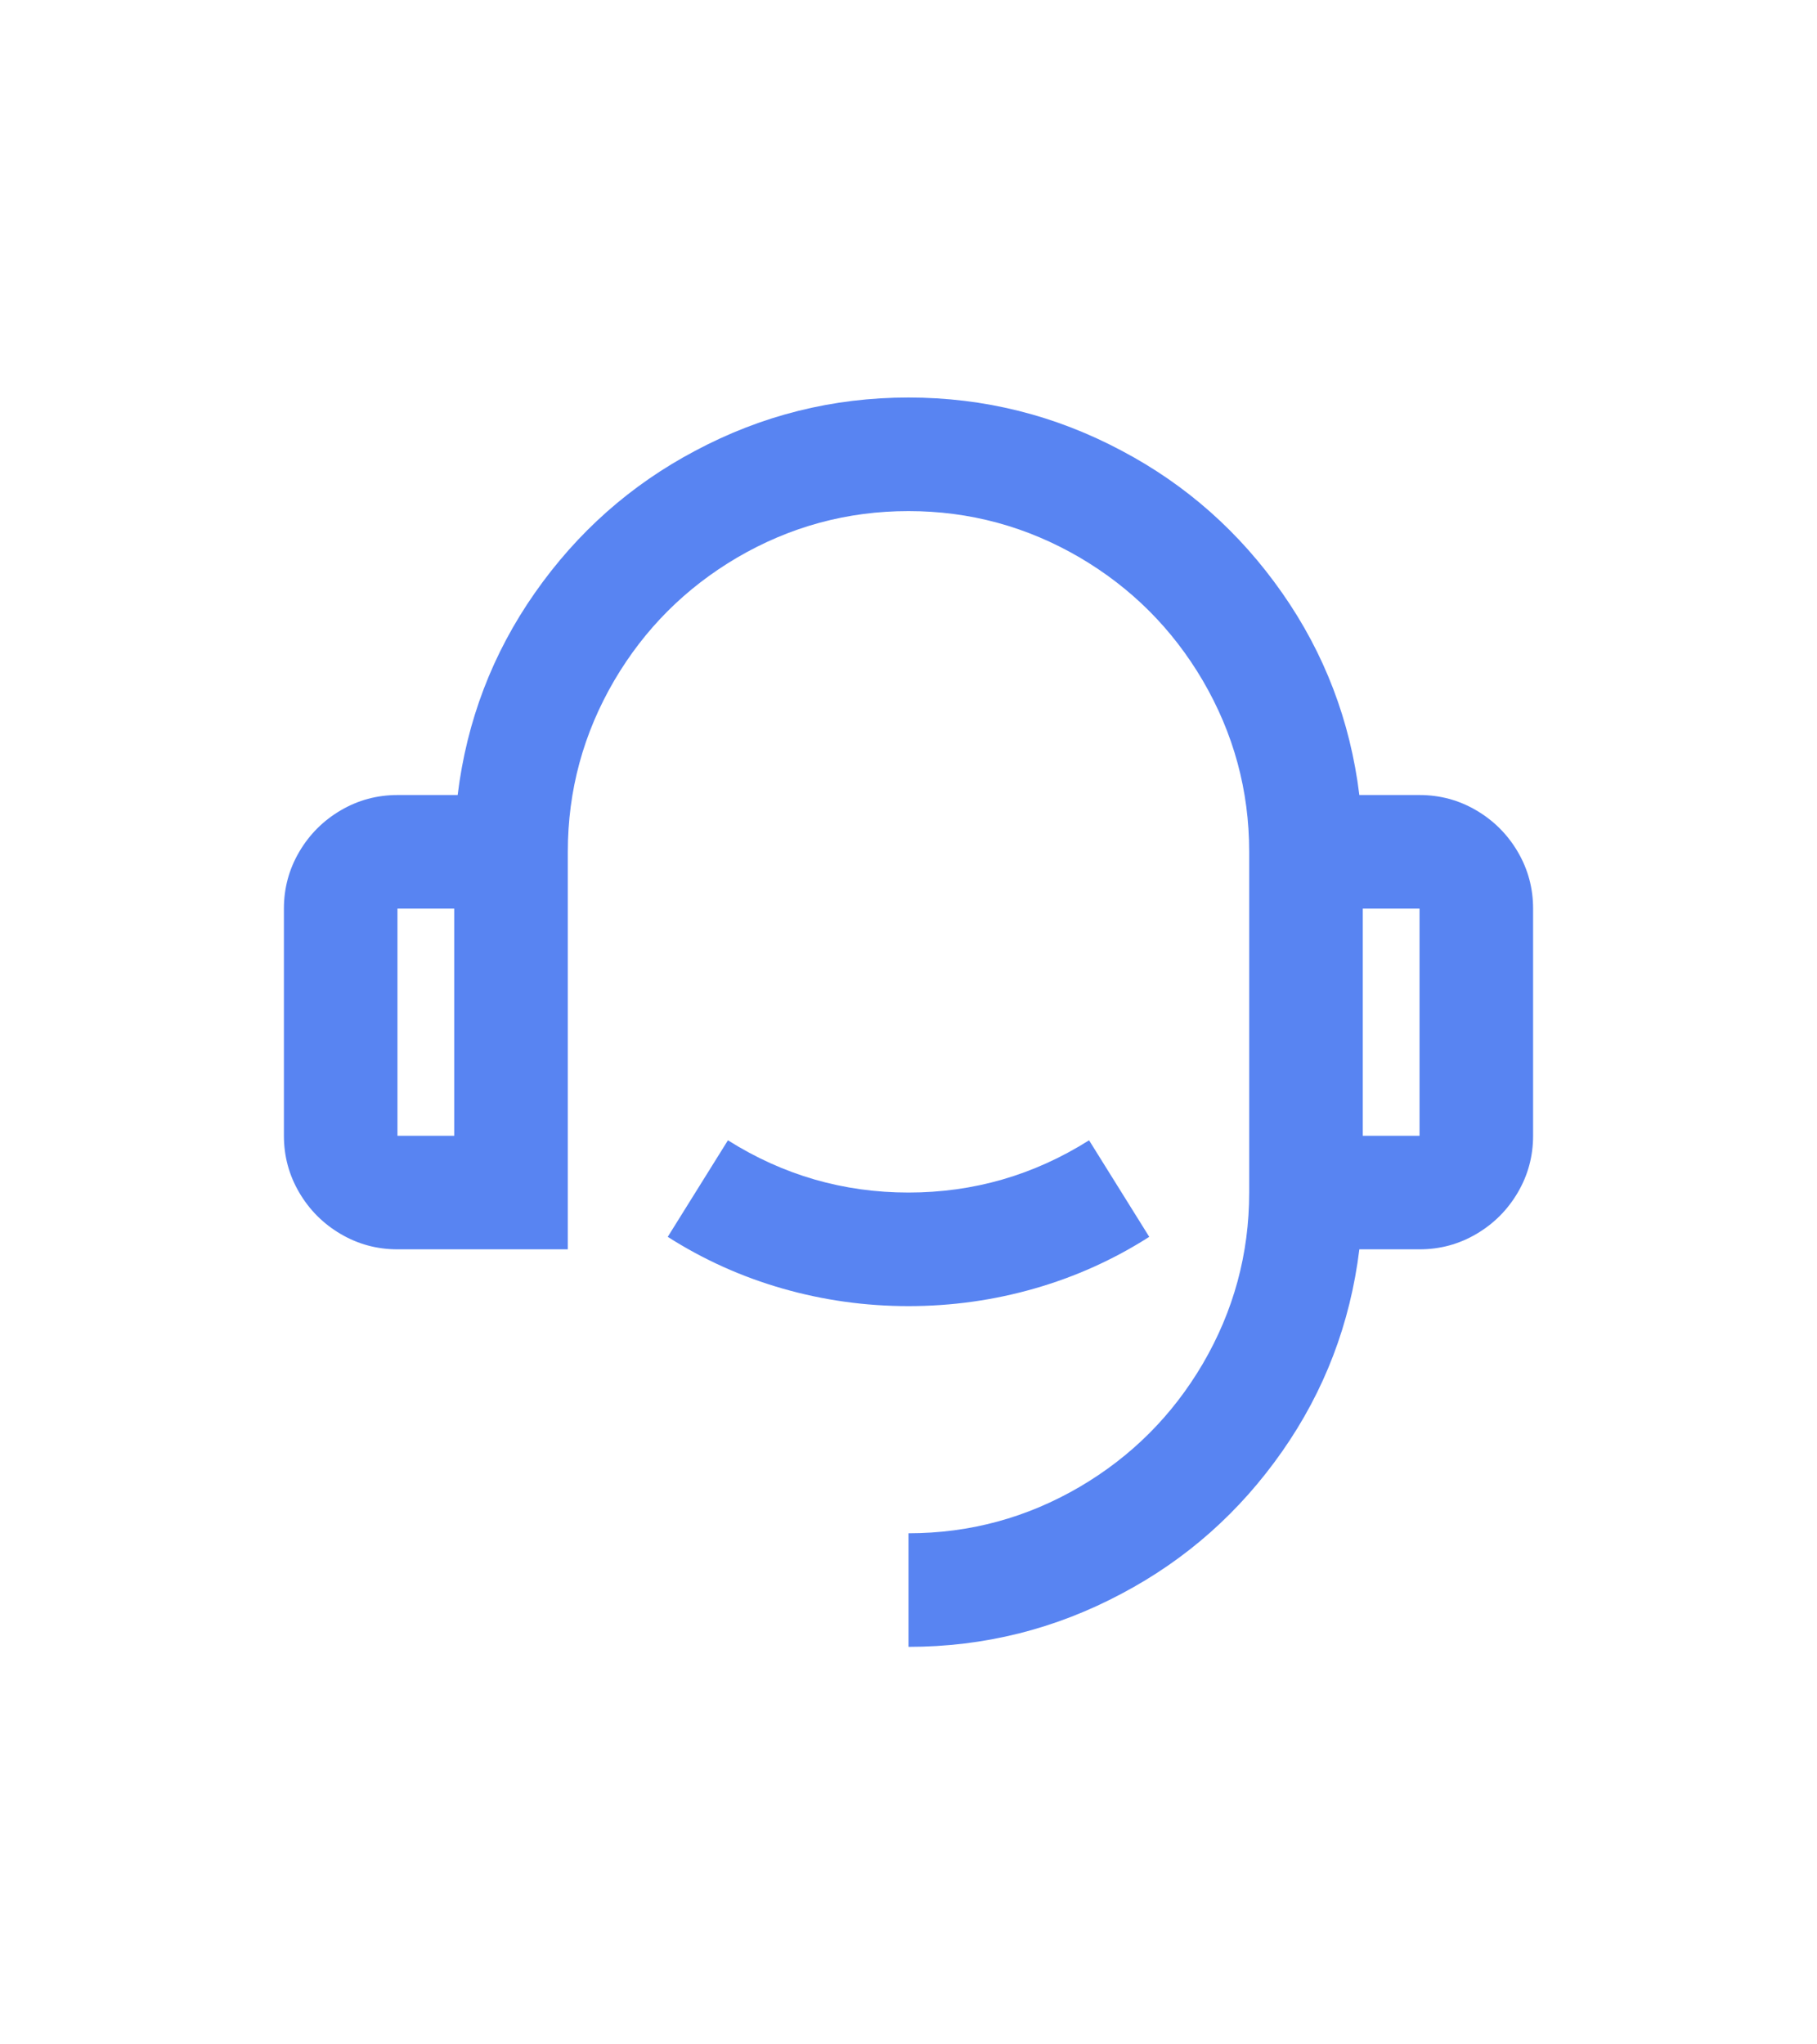 <?xml version="1.0" encoding="UTF-8"?> <svg xmlns="http://www.w3.org/2000/svg" width="64" height="72" viewBox="0 0 64 72" fill="none"><path d="M47.88 28H50C50.72 28 51.387 28.18 52 28.54C52.613 28.9 53.1 29.387 53.46 30C53.82 30.613 54 31.28 54 32V40C54 40.72 53.82 41.387 53.46 42C53.1 42.613 52.613 43.1 52 43.46C51.387 43.82 50.72 44 50 44H47.88C47.56 46.613 46.653 48.987 45.16 51.12C43.667 53.253 41.787 54.92 39.52 56.12C37.173 57.373 34.667 58 32 58V54C34.16 54 36.173 53.453 38.04 52.36C39.853 51.293 41.293 49.853 42.36 48.04C43.453 46.173 44 44.16 44 42V30C44 27.84 43.453 25.827 42.36 23.96C41.293 22.147 39.853 20.707 38.04 19.64C36.173 18.547 34.16 18 32 18C29.84 18 27.827 18.547 25.96 19.64C24.147 20.707 22.707 22.147 21.64 23.96C20.547 25.827 20 27.84 20 30V44H14C13.28 44 12.613 43.82 12 43.46C11.387 43.1 10.9 42.613 10.54 42C10.18 41.387 10 40.72 10 40V32C10 31.28 10.18 30.613 10.54 30C10.9 29.387 11.387 28.9 12 28.54C12.613 28.18 13.28 28 14 28H16.12C16.44 25.387 17.347 23.013 18.84 20.88C20.333 18.747 22.213 17.08 24.48 15.88C26.827 14.627 29.333 14 32 14C34.667 14 37.173 14.627 39.52 15.88C41.787 17.08 43.667 18.747 45.16 20.88C46.653 23.013 47.56 25.387 47.88 28ZM14 32V40H16V32H14ZM48 32V40H50V32H48ZM23.52 43.56L25.64 40.16C27.587 41.387 29.707 42 32 42C34.293 42 36.413 41.387 38.36 40.16L40.48 43.56C39.227 44.36 37.88 44.967 36.44 45.38C35 45.793 33.52 46 32 46C30.48 46 29 45.793 27.56 45.38C26.12 44.967 24.773 44.36 23.52 43.56Z" fill="#5884F2"></path></svg> 